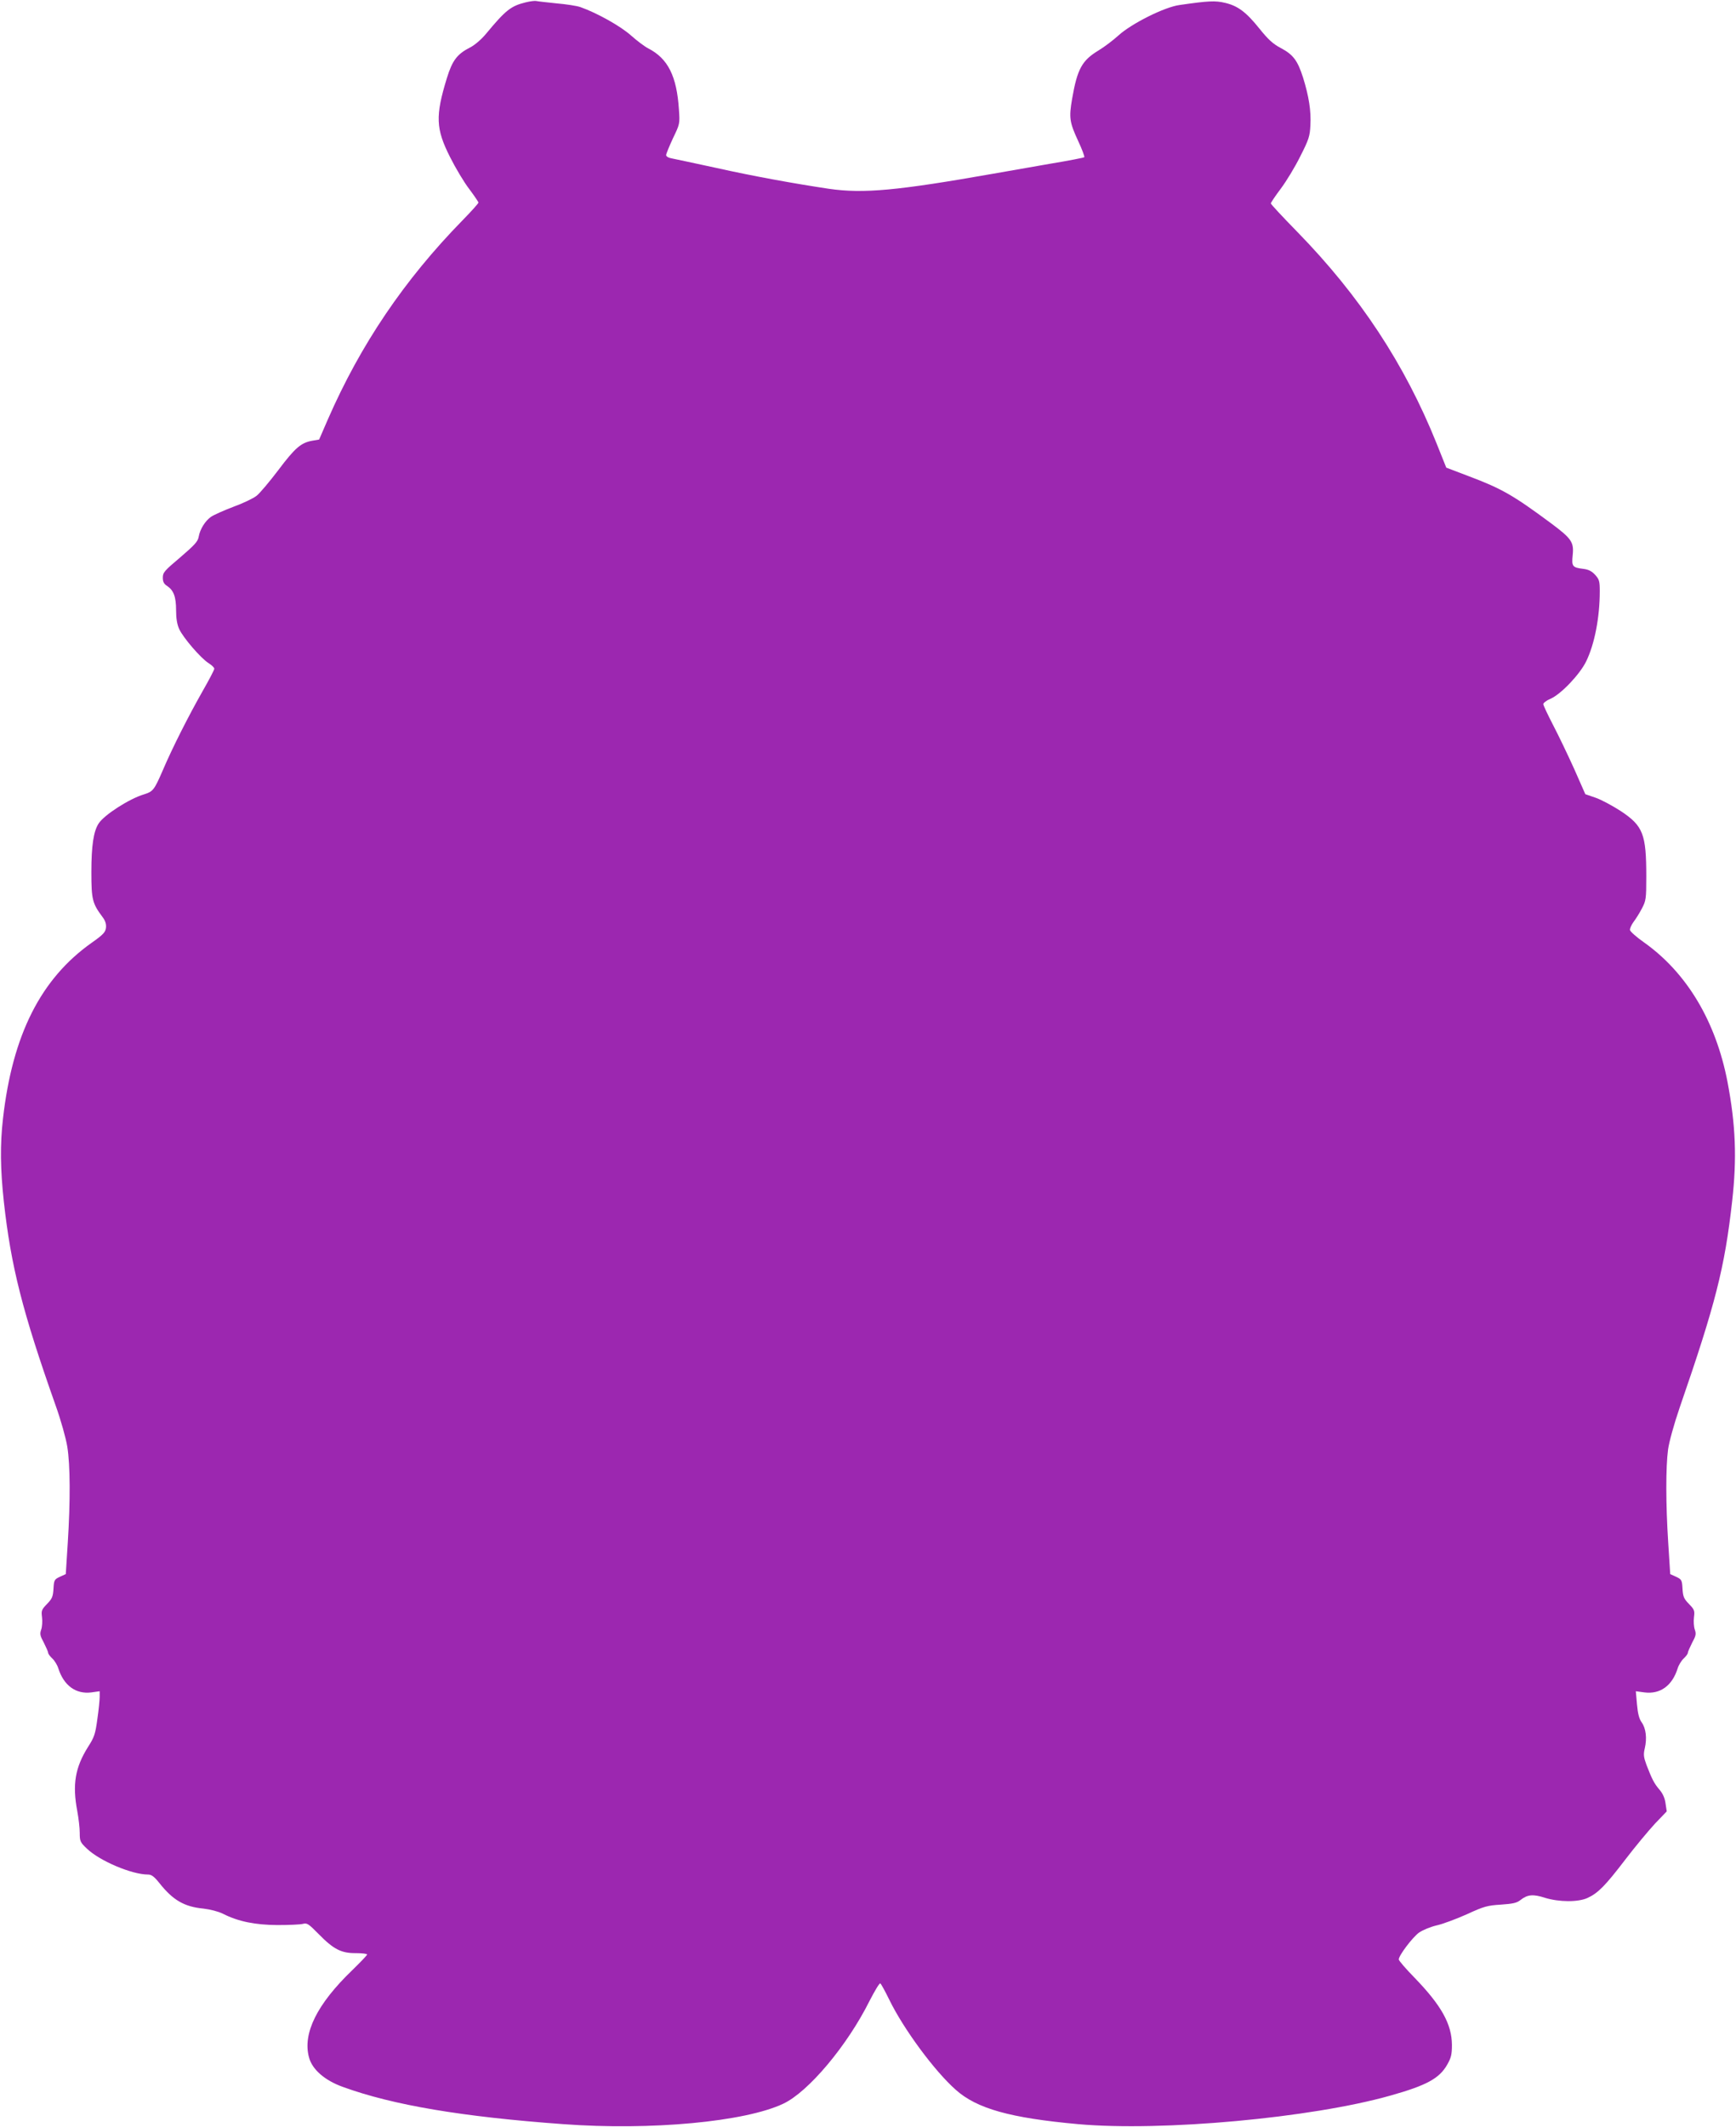 <?xml version="1.0" standalone="no"?>
<!DOCTYPE svg PUBLIC "-//W3C//DTD SVG 20010904//EN"
 "http://www.w3.org/TR/2001/REC-SVG-20010904/DTD/svg10.dtd">
<svg version="1.0" xmlns="http://www.w3.org/2000/svg"
 width="1045pt" height="1280pt" viewBox="0 0 1045 1280"
 preserveAspectRatio="xMidYMid meet">
<g transform="translate(0,1280) scale(0.1,-0.1)"
fill="#9c27b0" stroke="none">
<path d="M3165 12786 c-90 -22 -121 -47 -239 -189 -28 -34 -68 -68 -95 -82
-79 -40 -108 -78 -141 -185 -70 -228 -67 -305 19 -475 33 -66 85 -153 116
-193 30 -40 55 -77 55 -81 0 -5 -43 -53 -96 -107 -351 -359 -614 -748 -811
-1199 l-52 -120 -41 -7 c-68 -12 -104 -43 -204 -176 -53 -70 -112 -140 -131
-155 -20 -16 -83 -46 -141 -67 -58 -22 -118 -49 -134 -60 -35 -25 -66 -74 -74
-120 -5 -29 -25 -50 -111 -124 -95 -80 -105 -91 -105 -122 0 -25 7 -38 26 -50
39 -26 54 -65 54 -146 0 -49 6 -86 19 -114 24 -52 130 -175 176 -204 19 -12
35 -27 35 -34 0 -7 -32 -68 -71 -136 -84 -148 -180 -337 -239 -475 -52 -120
-59 -128 -113 -145 -88 -26 -239 -123 -273 -175 -31 -47 -44 -134 -44 -293 0
-165 6 -188 67 -270 17 -22 23 -42 21 -64 -3 -27 -15 -41 -86 -91 -307 -217
-477 -555 -534 -1058 -18 -157 -16 -304 5 -499 43 -390 112 -662 311 -1225 32
-89 63 -200 71 -250 18 -110 19 -327 3 -578 l-12 -189 -35 -16 c-34 -16 -36
-20 -39 -72 -3 -48 -8 -60 -39 -92 -33 -34 -35 -40 -30 -80 3 -24 1 -57 -5
-74 -9 -26 -7 -37 16 -79 14 -28 26 -55 26 -61 0 -6 11 -21 25 -34 13 -12 30
-39 36 -59 33 -104 106 -157 199 -145 l50 7 0 -34 c0 -19 -6 -79 -14 -134 -12
-89 -18 -108 -56 -167 -78 -124 -95 -227 -65 -385 8 -43 15 -102 15 -132 0
-51 3 -57 43 -95 77 -74 270 -156 368 -156 21 0 37 -12 69 -52 81 -102 149
-142 265 -153 41 -5 89 -17 117 -31 93 -47 193 -67 328 -68 69 0 138 3 153 7
25 7 34 1 96 -62 89 -91 136 -115 224 -114 37 0 67 -4 67 -8 0 -5 -41 -47 -90
-95 -212 -204 -299 -380 -260 -524 19 -73 95 -139 204 -178 302 -110 720 -180
1326 -224 529 -39 1095 14 1325 123 151 71 385 349 520 620 31 60 59 107 64
104 5 -3 29 -47 54 -98 85 -175 272 -429 400 -542 127 -114 329 -170 737 -207
504 -45 1403 37 1880 172 217 61 294 103 341 185 24 42 29 61 29 120 -1 124
-62 235 -222 401 -54 55 -98 106 -98 113 0 24 82 132 121 161 23 16 69 35 107
44 37 8 119 39 182 67 102 47 123 53 205 58 72 5 96 10 118 28 42 33 76 36
147 13 85 -26 199 -27 256 -1 63 29 106 72 226 229 61 80 143 178 181 219 l70
73 -7 47 c-4 32 -16 59 -36 83 -32 37 -45 62 -79 150 -17 47 -19 62 -10 100
14 60 7 120 -19 156 -15 21 -23 52 -28 108 l-7 79 52 -7 c95 -12 167 40 200
145 6 20 23 47 36 59 14 13 25 28 25 34 0 6 12 33 26 61 23 42 25 53 16 79 -6
17 -8 50 -5 74 5 40 3 46 -30 80 -31 32 -36 44 -39 92 -3 52 -5 56 -39 72
l-35 16 -12 189 c-15 231 -15 456 -1 560 6 45 35 151 70 253 215 622 271 840
316 1243 29 257 21 458 -28 716 -70 364 -244 656 -501 839 -46 32 -84 66 -86
75 -2 9 8 31 21 49 14 18 37 55 51 82 24 46 26 57 26 191 0 256 -19 305 -153
394 -51 33 -120 70 -153 81 l-61 21 -67 152 c-38 84 -95 203 -127 264 -32 62
-59 119 -59 126 0 7 19 22 43 32 63 27 177 147 215 225 51 104 82 266 82 422
0 60 -3 71 -27 98 -21 23 -40 33 -73 37 -65 8 -70 15 -63 83 8 78 -7 99 -130
191 -227 168 -295 208 -497 284 l-134 51 -58 145 c-192 478 -463 889 -840
1275 -87 89 -158 165 -158 170 0 5 27 45 60 89 33 44 86 131 117 194 52 102
58 122 61 187 5 86 -9 174 -44 287 -33 103 -59 138 -134 178 -46 24 -76 51
-128 116 -81 101 -131 138 -208 156 -59 14 -100 12 -273 -13 -91 -12 -290
-112 -368 -183 -32 -29 -86 -70 -121 -91 -99 -60 -127 -111 -158 -289 -20
-116 -16 -142 36 -255 24 -51 40 -95 37 -98 -3 -3 -95 -21 -204 -39 -109 -19
-263 -46 -343 -60 -579 -102 -782 -121 -990 -91 -207 31 -451 75 -680 126
-124 27 -242 52 -262 56 -24 4 -38 12 -38 21 0 8 19 53 41 101 41 85 42 87 36
172 -13 202 -66 308 -185 369 -20 10 -67 45 -104 78 -63 56 -202 134 -303 170
-22 8 -88 18 -147 23 -58 6 -112 12 -120 14 -7 2 -35 -1 -63 -8z"/>
</g>
</svg>
